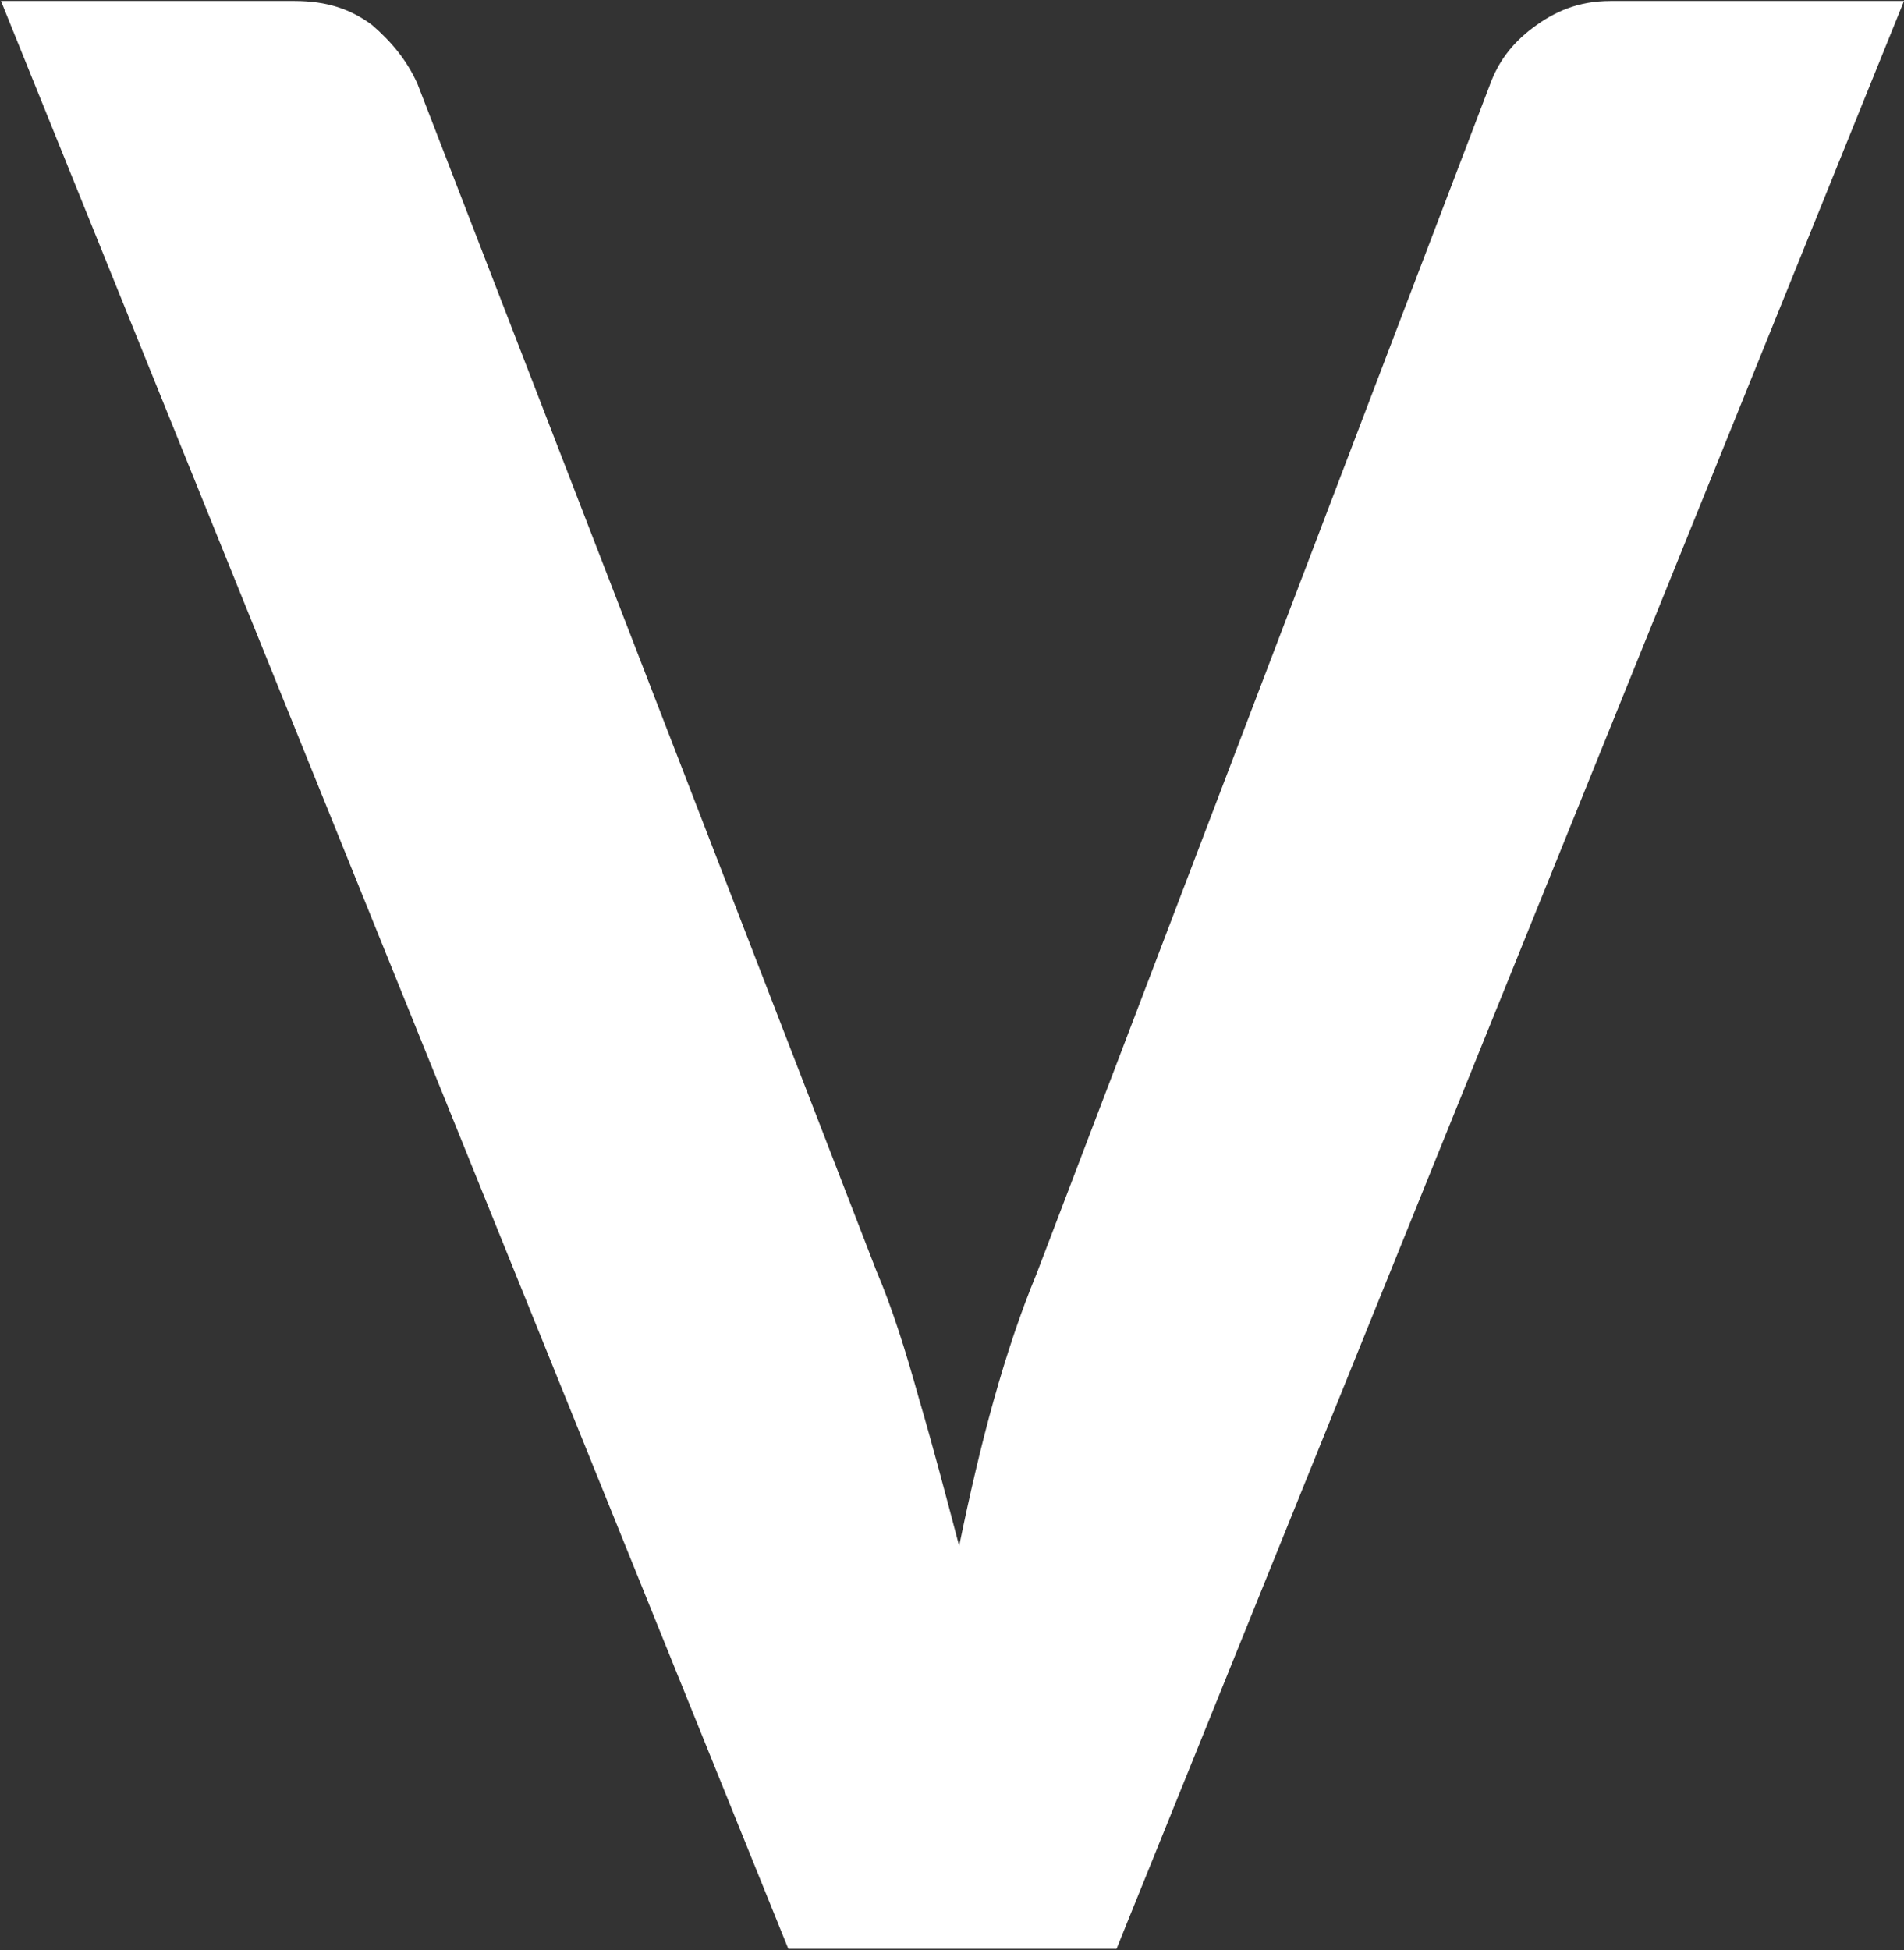 <svg version="1.2" xmlns="http://www.w3.org/2000/svg" viewBox="0 0 1540 1577" width="1540" height="1577">
	<rect x="0" y="0" width="1540" height="1577" fill="#333333" stroke="none"/>
	<title>logo (13)-svg</title>
	<defs>
		<clipPath clipPathUnits="userSpaceOnUse" id="cp1">
			<path d="m0.8 0.8h6756.71v2278.68h-6756.71z"/>
		</clipPath>
	</defs>
	<style>
		.s0 { fill: #ffffff } 
	</style>
	<g id="Layer">
		<g id="Clip-Path" clip-path="url(#cp1)">
			<path id="Layer" class="s0" d="m0.8 0.8h237.5c25.9 0 45.3 6.5 62.6 19.4 15.1 13 28 28.1 36.7 47.5l371.3 960.2c12.9 30.2 23.7 64.8 34.5 103.6 10.8 36.7 21.6 77.7 32.4 118.7 17.2-84.2 36.7-157.5 62.6-220.1l367-962.4c6.4-17.3 17.2-32.4 34.5-45.3 17.3-13 36.7-21.6 62.6-21.6h237.5l-636.9 1575.2h-265.5z"/>
		</g>
	</g>
</svg>